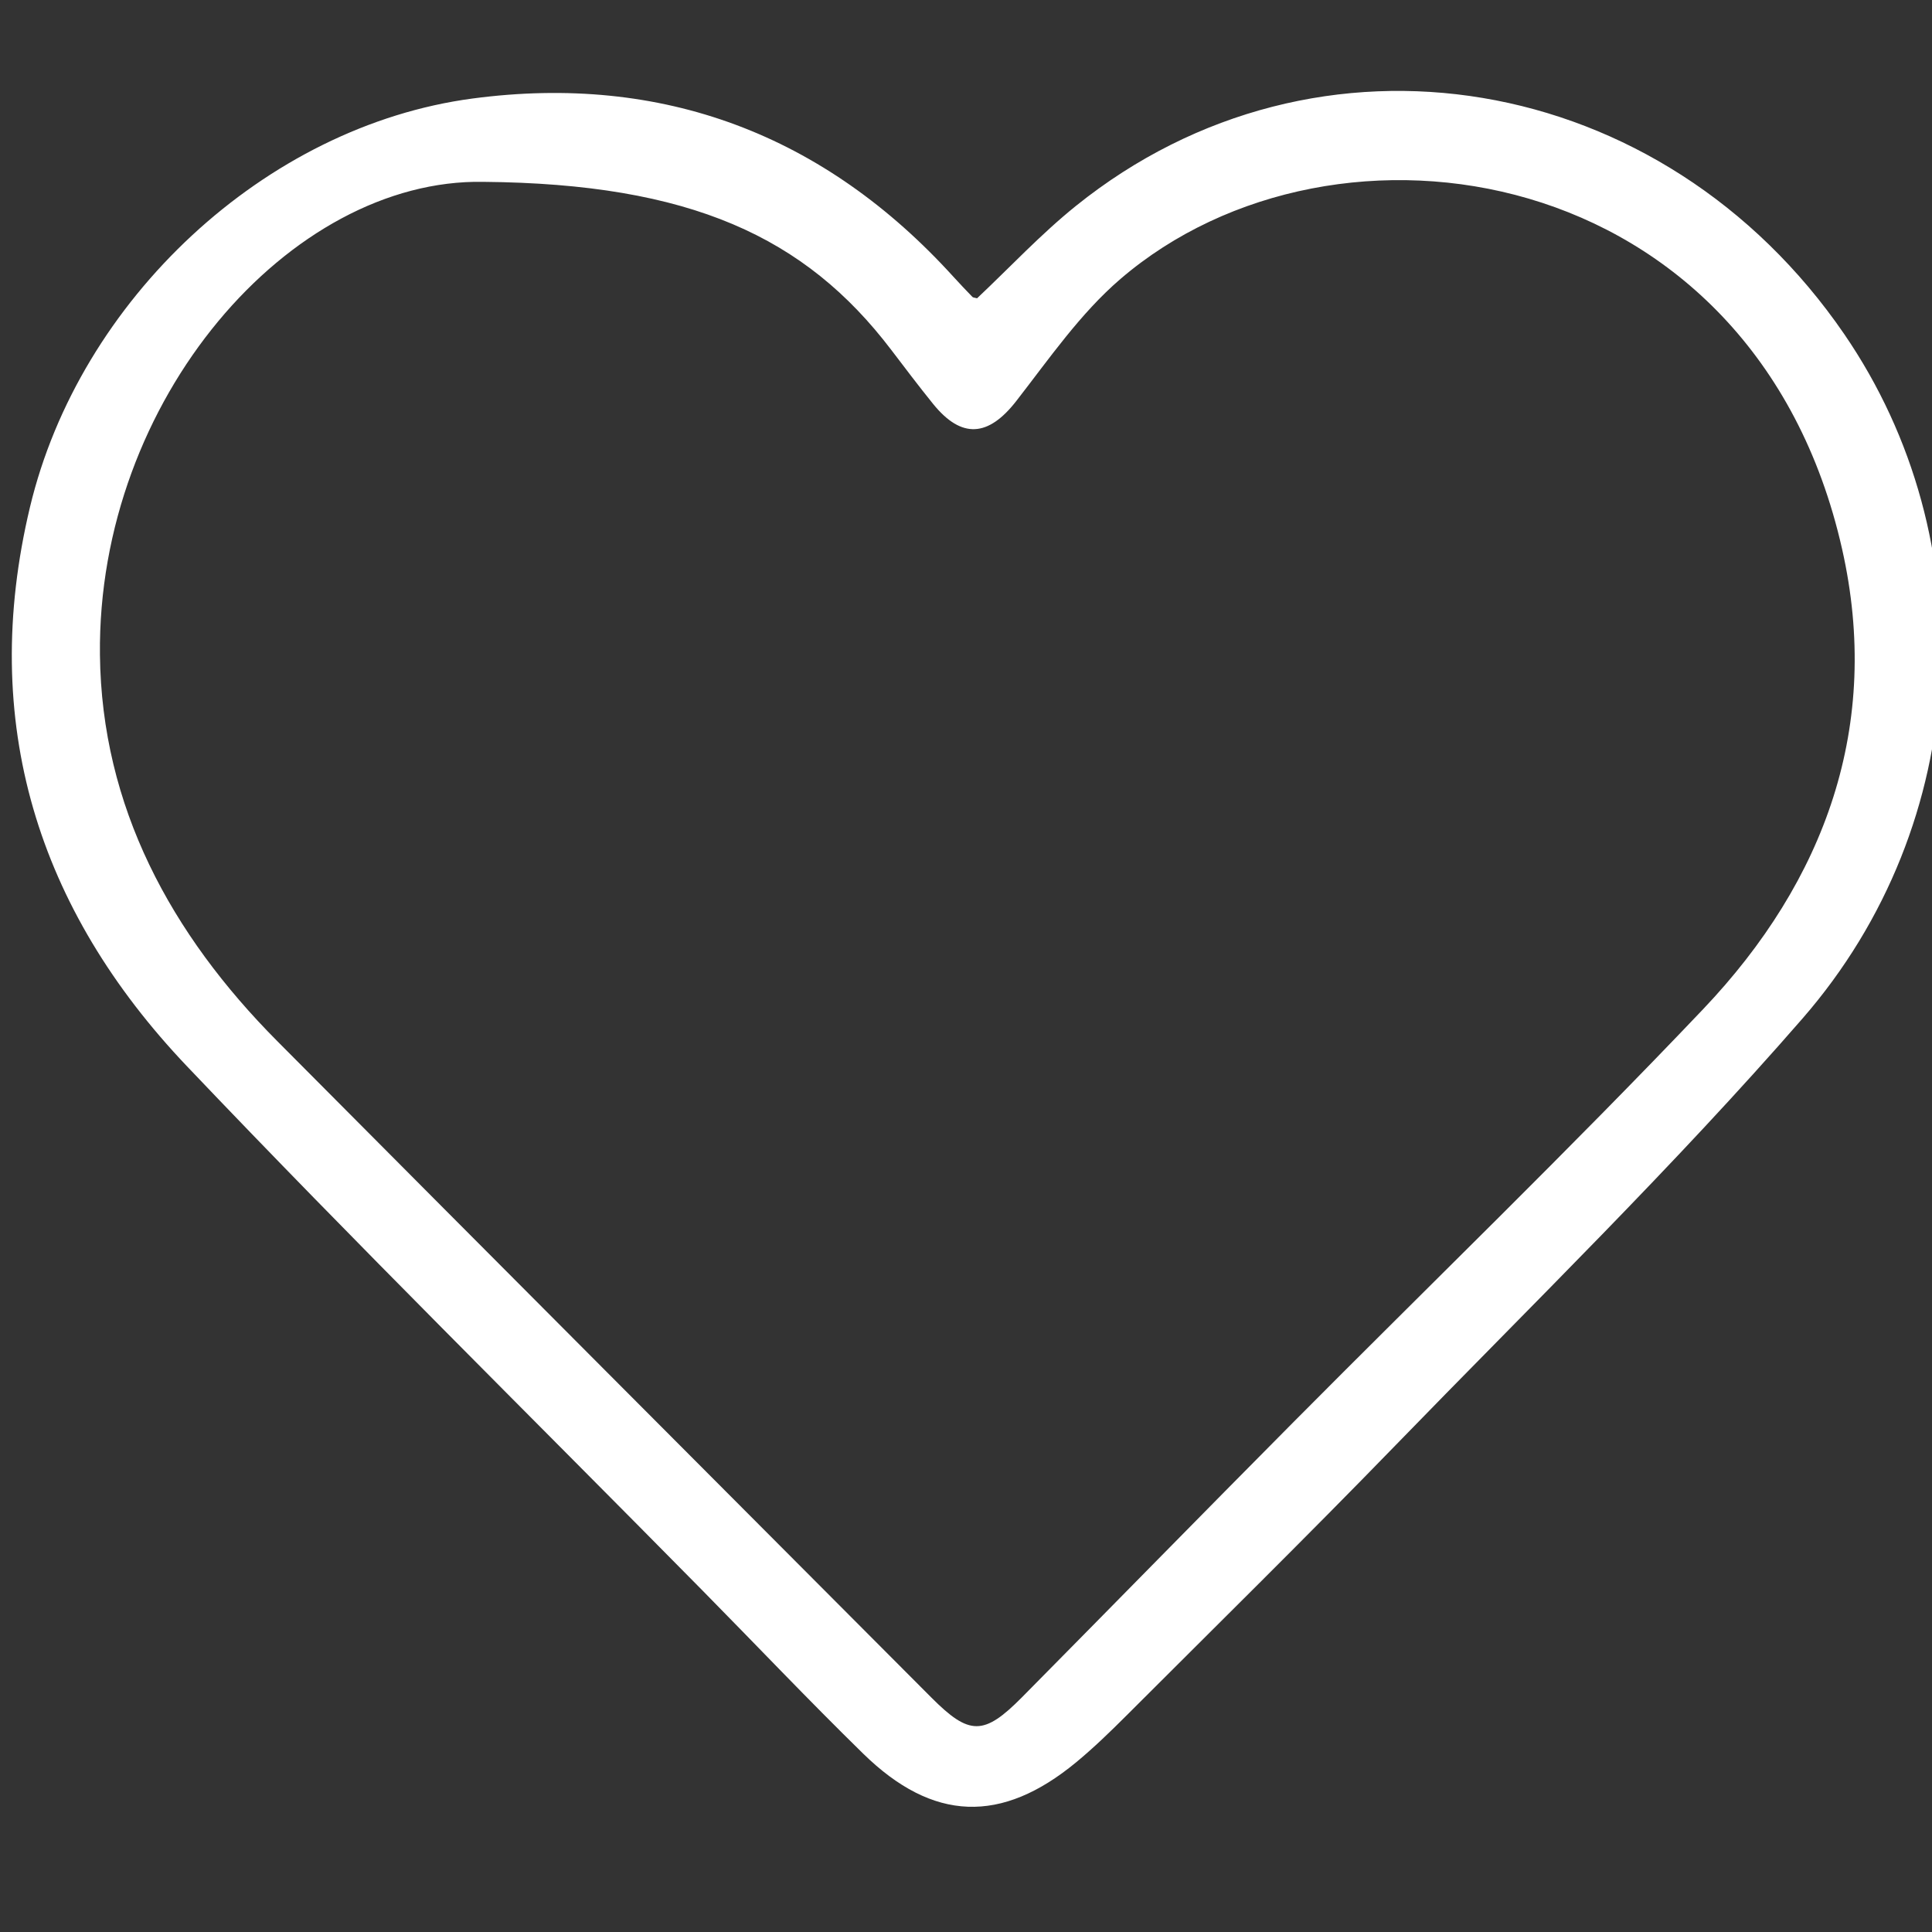 <?xml version="1.0" encoding="utf-8"?>
<!-- Generator: Adobe Illustrator 16.0.3, SVG Export Plug-In . SVG Version: 6.00 Build 0)  -->
<!DOCTYPE svg PUBLIC "-//W3C//DTD SVG 1.1//EN" "http://www.w3.org/Graphics/SVG/1.1/DTD/svg11.dtd">
<svg version="1.1" id="Vrstva_4" xmlns="http://www.w3.org/2000/svg" xmlns:xlink="http://www.w3.org/1999/xlink" x="0px" y="0px"
	 width="255.12px" height="255.12px" viewBox="0 0 255.12 255.12" enable-background="new 0 0 255.12 255.12" xml:space="preserve">
<rect x="0" y="0" width="255.12" height="255.12" fill="#333333" stroke="none"/>
<path fill-rule="evenodd" clip-rule="evenodd" fill="#FFFFFF" d="M129.023,39.389c4.286-4.034,8.403-8.458,13.063-12.207
	c31.908-25.659,77.526-17.976,101.458,16.955c18.597,27.148,17.002,64.472-5.519,90.352c-17.027,19.572-35.679,37.742-53.767,56.381
	c-11.677,12.031-23.632,23.793-35.49,35.647c-2.134,2.134-4.31,4.245-6.632,6.168c-9.891,8.186-18.937,7.9-28.148-1.111
	c-7.234-7.076-14.202-14.424-21.307-21.633c-22.693-23.021-45.721-45.725-67.995-69.145C4.961,120.059-2.814,95.34,3.956,66.974
	c6.532-27.367,31.028-50.33,58.461-53.968c25.06-3.322,46.422,4.727,63.517,23.578c0.808,0.891,1.641,1.759,2.477,2.626
	C128.496,39.3,128.682,39.294,129.023,39.389z M63.823,24.013C38.309,23.553,12.837,52.79,13.197,86.45
	c0.214,20.065,9.371,36.907,23.415,51.029c28.764,28.932,57.586,57.803,86.387,86.695c5.009,5.024,6.919,5.04,11.966-0.062
	c11.903-12.035,23.738-24.136,35.662-36.148c18.095-18.229,36.578-36.088,54.269-54.701c16.14-16.977,23.611-37.493,18.348-60.785
	c-11.627-51.442-66.918-60.001-95.294-35.635c-5.297,4.548-9.413,10.539-13.752,16.115c-3.674,4.723-7.209,5.045-10.987,0.373
	c-1.898-2.348-3.718-4.761-5.548-7.164C106.334,31.293,91.186,24.247,63.823,24.013z"/>
</svg>
